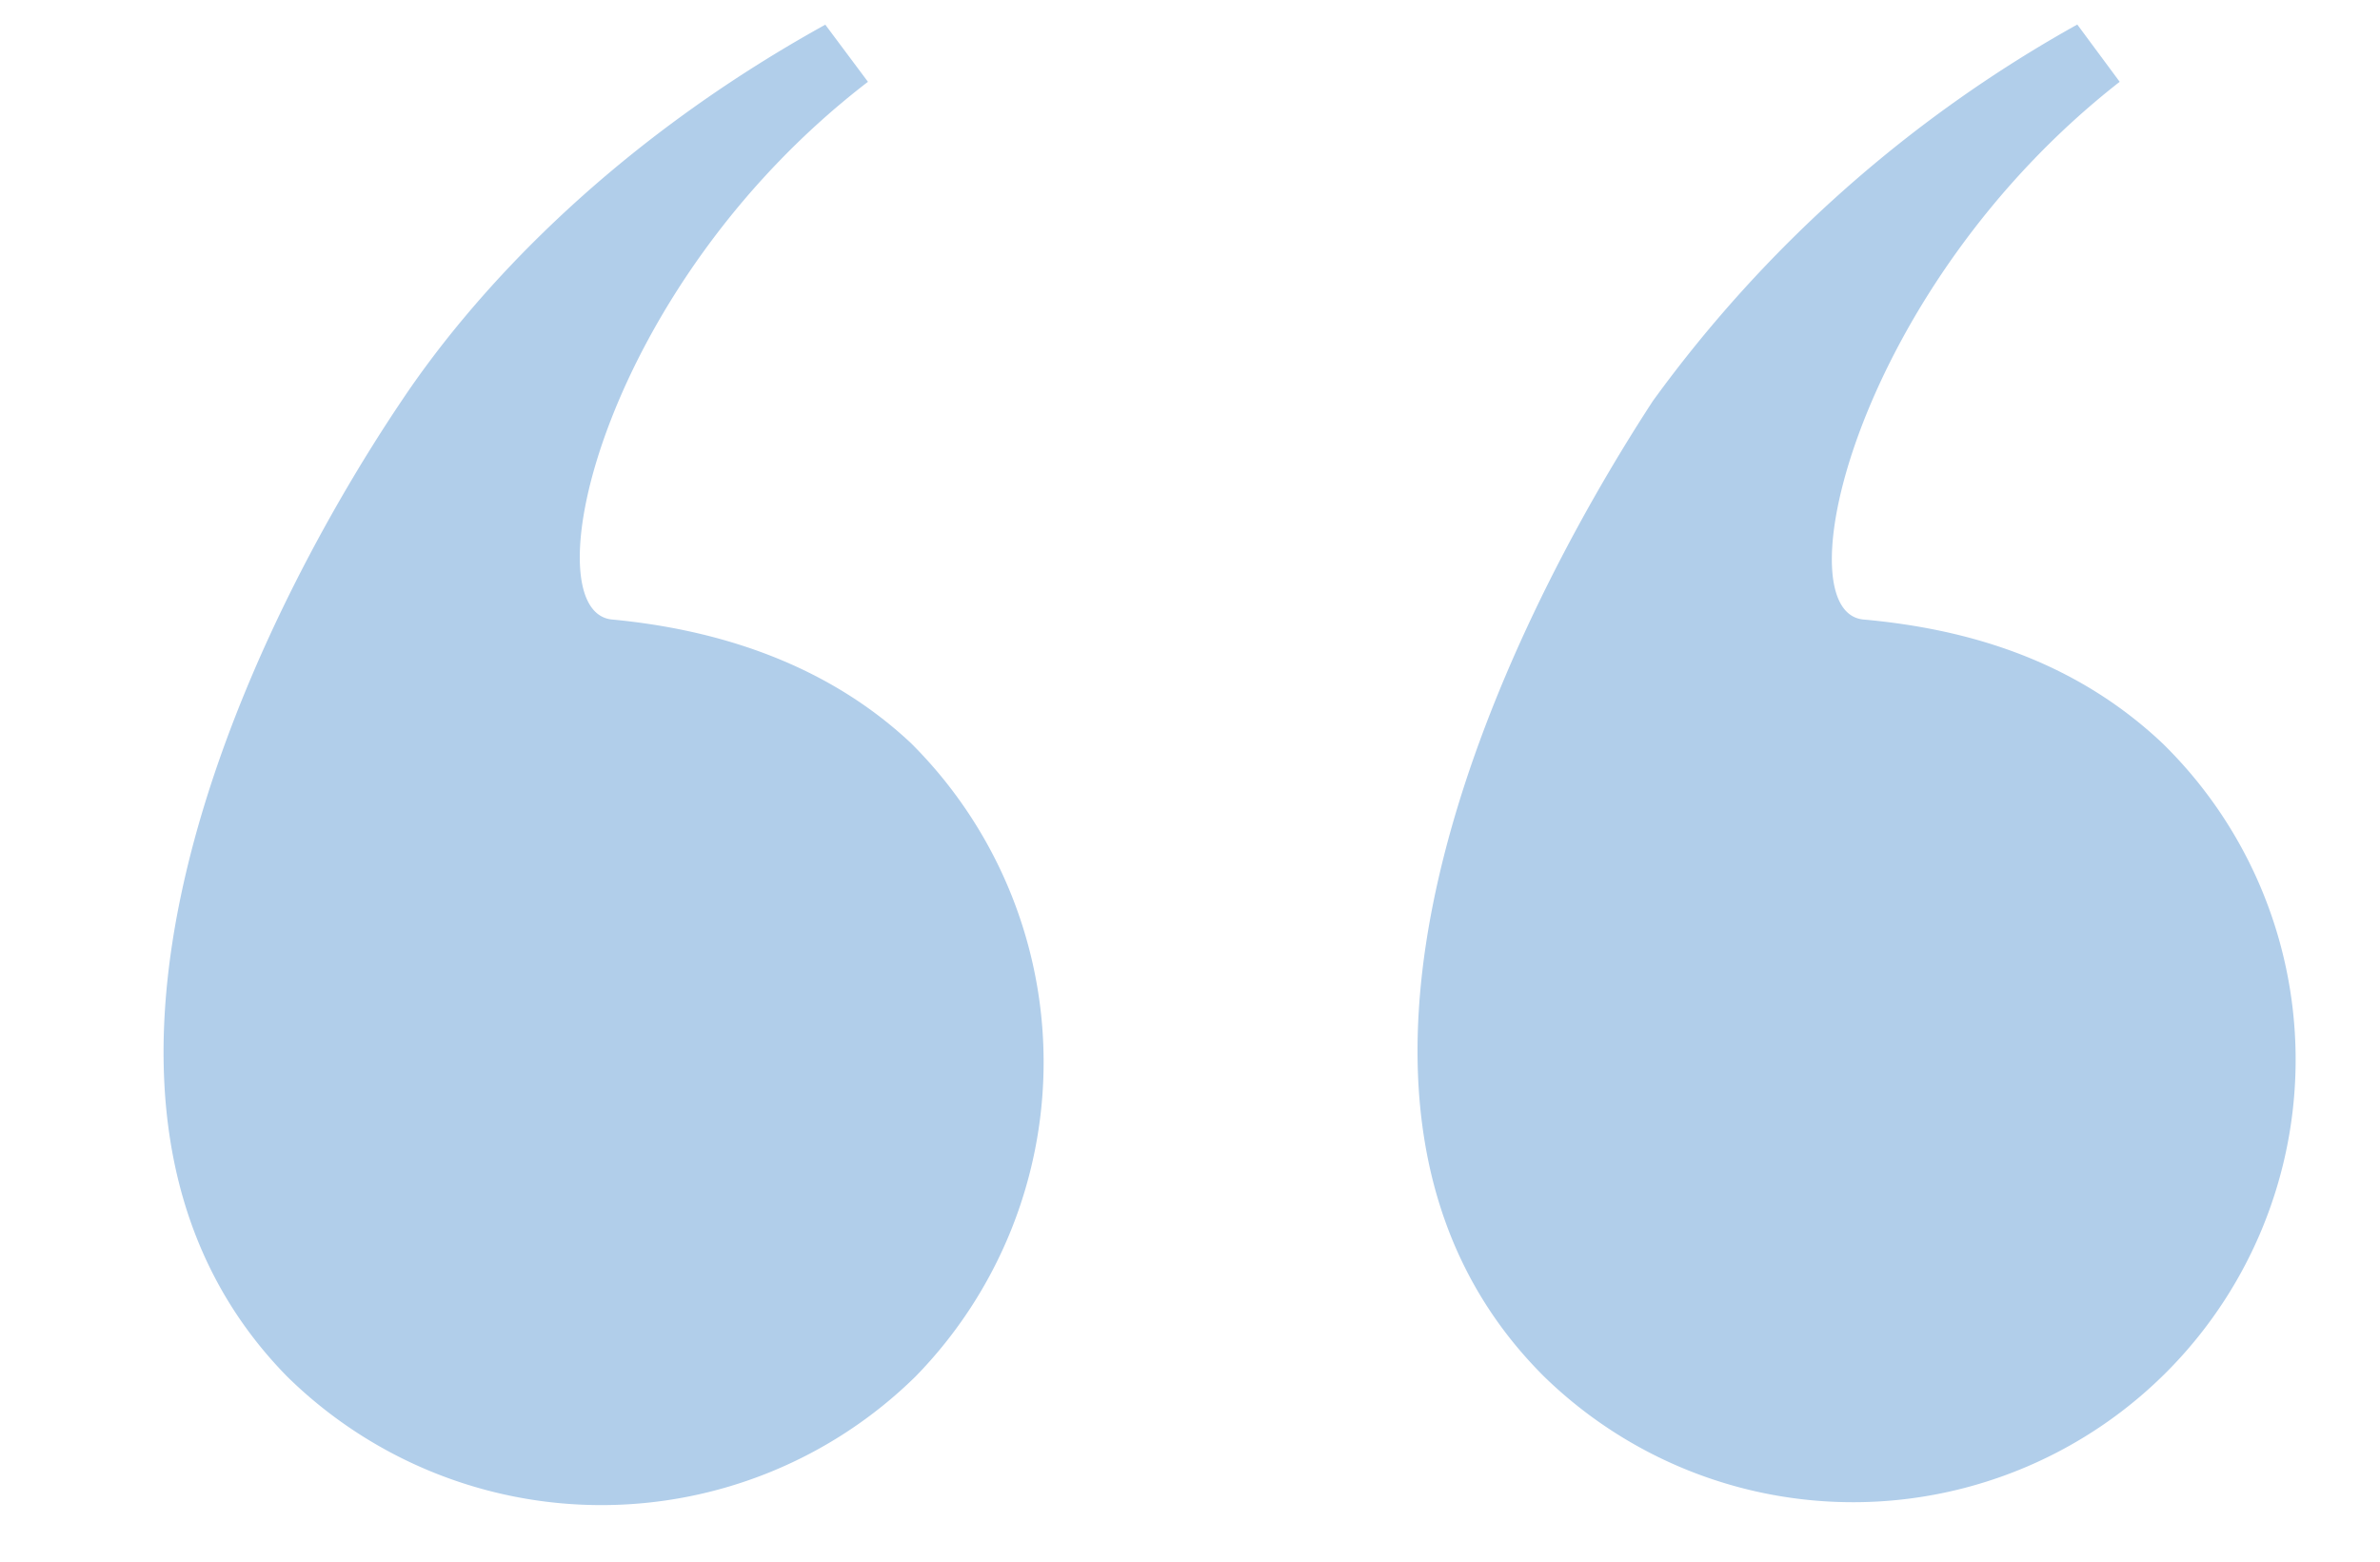 <svg xmlns="http://www.w3.org/2000/svg" fill="none" viewBox="0 0 64 42">
  <path fill="#B1CEEA" d="M55.86.66 57 2.2c-7.04 5.5-9.09 14.2-6.91 14.46 2.94.26 5.76 1.16 8.06 3.33a11.9 11.9 0 1 1-16.64 17.02c-7.3-7.29-1.15-19.96 2.94-26.23A35.3 35.3 0 0 1 55.86.66Zm-33.67 0 1.15 1.54c-7.16 5.5-9.08 14.2-6.9 14.46 2.8.26 5.75 1.16 8.06 3.33a12.1 12.1 0 0 1 .12 17.03 12.05 12.05 0 0 1-16.9 0c-7.16-7.3-1.14-19.97 3.08-26.24 1.8-2.7 5.38-6.79 11.4-10.12Z"/>
</svg>

